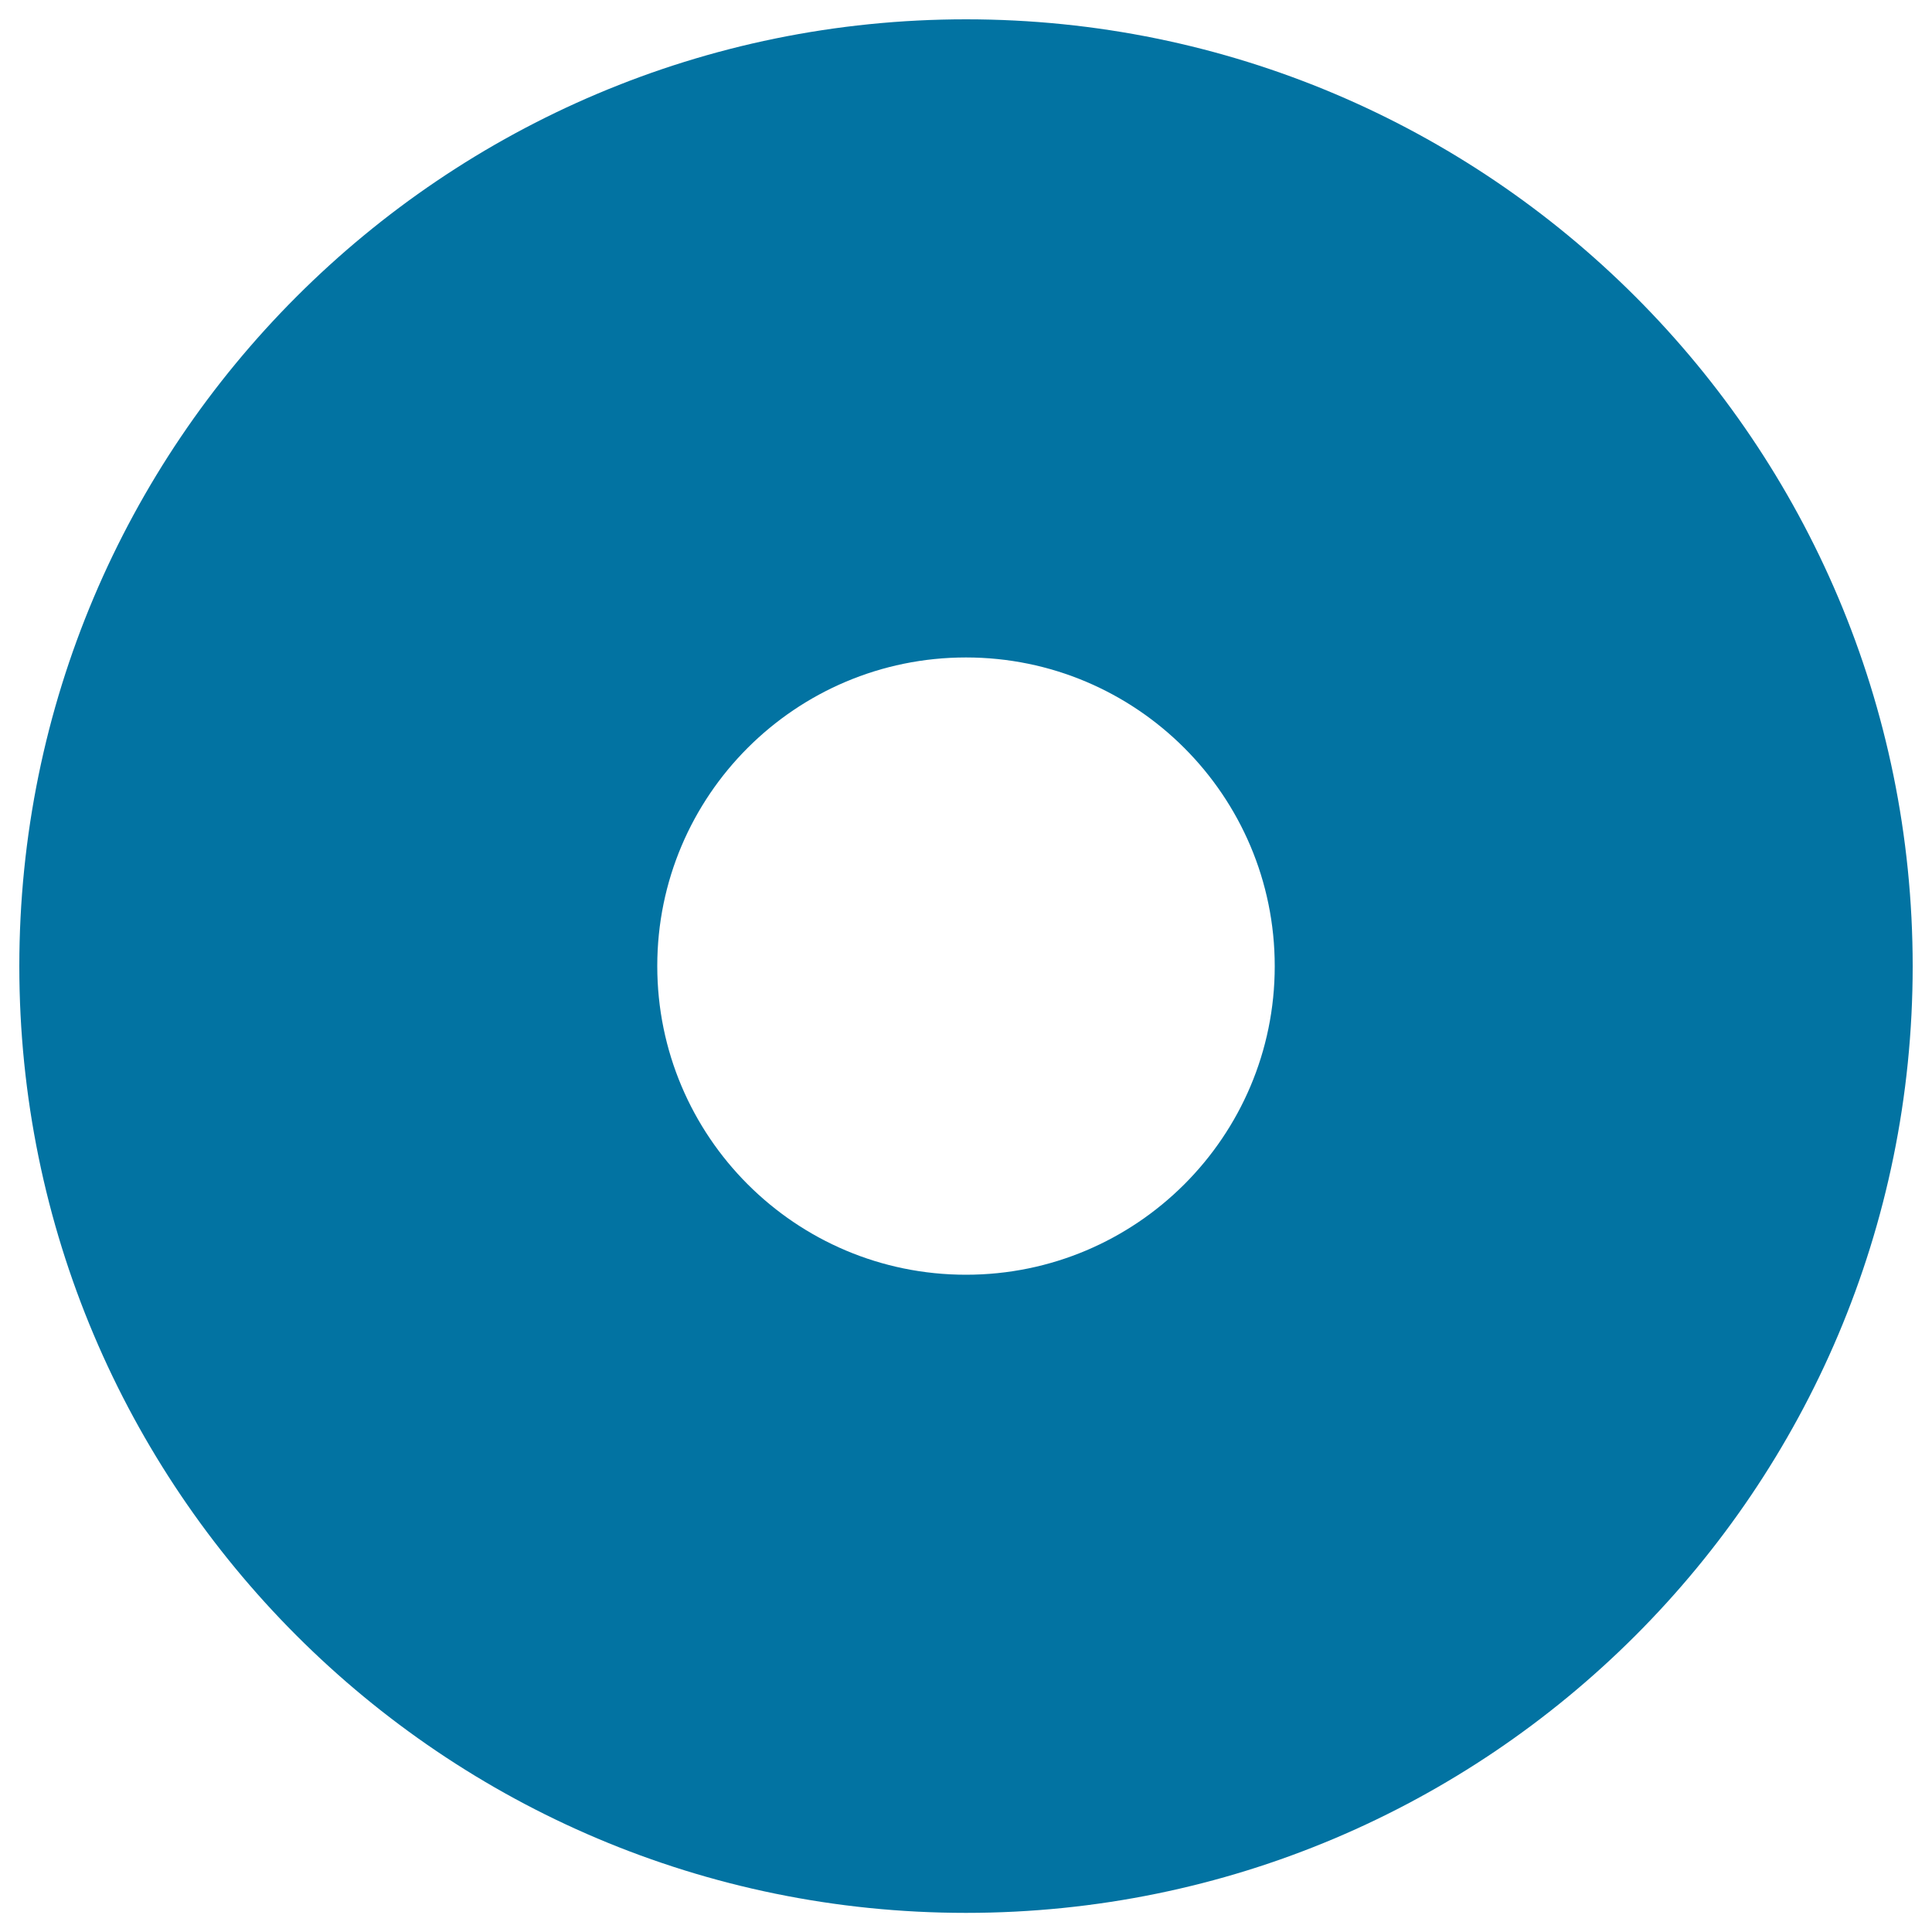 <svg xmlns="http://www.w3.org/2000/svg" viewBox="0 0 1000 1000" style="fill:#0273a2">
<title>Vinyl SVG icon</title>
<g><path d="M500,10C229.3,10,10,229.4,10,500.1c0,270.6,219.3,490,490,490c270.6,0,490-219.4,490-490C990,229.4,770.6,10,500,10z M500,659.8c-88.3,0-159.8-71.6-159.8-159.8S411.8,340.3,500,340.3c88.2,0,159.8,71.6,159.8,159.8S588.2,659.8,500,659.8z"/></g>
</svg>
